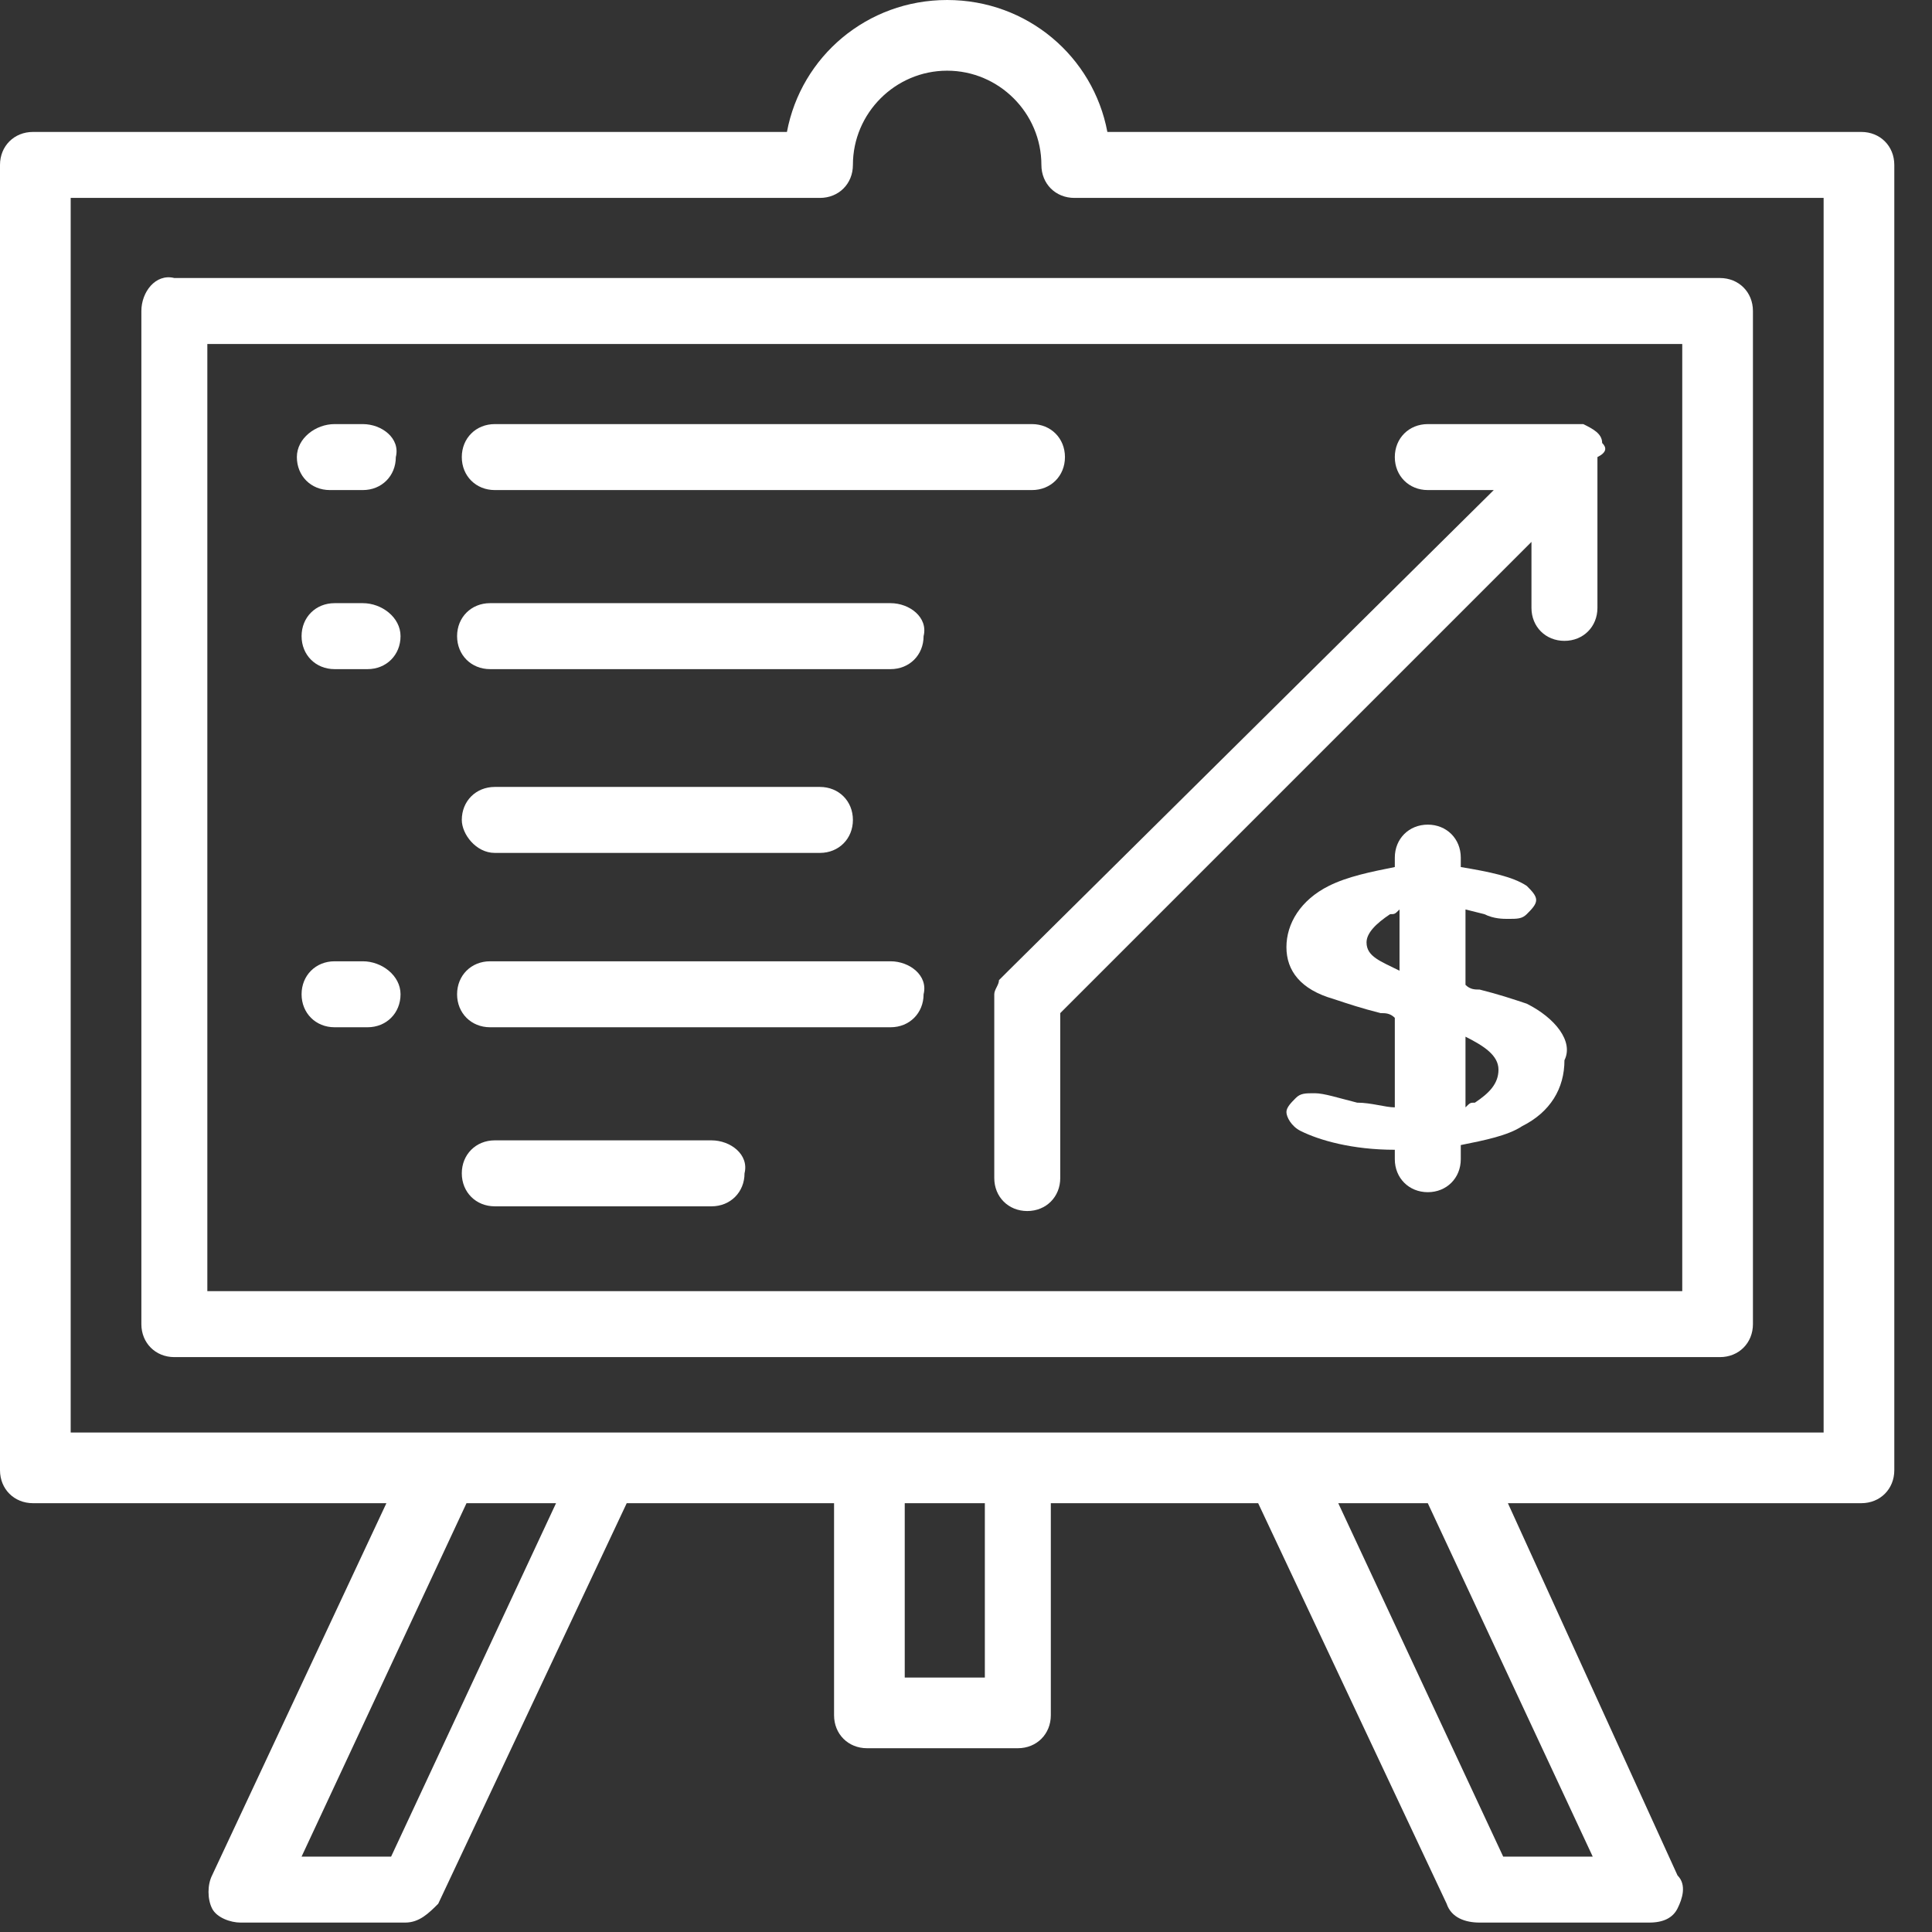 <svg width="41" height="41" viewBox="0 0 41 41" fill="none" xmlns="http://www.w3.org/2000/svg">
<rect x="0" y="0" width="41" height="41" fill="#333333" stroke="none"/>
<g clip-path="url(#clip0_149_5911)">
<path d="M3 6.6V28.1C3 28.5 3.3 28.8 3.7 28.8H36.5C36.9 28.8 37.2 28.5 37.2 28.1V6.6C37.2 6.2 36.9 5.9 36.5 5.9H3.7C3.3 5.8 3 6.2 3 6.6ZM4.4 7.3H35.7V27.4H4.4V7.3Z" fill="white"/>
<path d="M39.5 2.8H23.5C23.2 1.2 21.8 0 20.1 0C18.4 0 17 1.2 16.7 2.8H0.7C0.3 2.8 0 3.1 0 3.5V31.2C0 31.6 0.3 31.9 0.7 31.9H8.2L4.5 39.8C4.4 40 4.4 40.3 4.5 40.5C4.6 40.7 4.9 40.8 5.1 40.8H8.6C8.9 40.8 9.1 40.6 9.3 40.4L13.3 31.9H17.7V36.4C17.7 36.8 18 37.1 18.4 37.1H21.6C22 37.1 22.3 36.8 22.3 36.4V31.9H26.7L30.7 40.4C30.8 40.7 31.1 40.8 31.4 40.8H35C35.3 40.8 35.5 40.7 35.6 40.5C35.7 40.3 35.8 40 35.6 39.8L32 31.9H39.5C39.9 31.9 40.2 31.6 40.2 31.2V3.5C40.2 3.1 39.9 2.8 39.5 2.8ZM8.3 39.4H6.4L9.9 31.9H11.8L8.3 39.4ZM20.9 35.6H19.2V31.9H20.9V35.6ZM33.8 39.4H31.9L28.4 31.9H30.3L33.8 39.4ZM38.7 30.4H30.8H27.3H21.7H18.5H12.9H9.4H1.5V4.2H17.4C17.8 4.2 18.1 3.9 18.1 3.5C18.1 2.4 19 1.5 20.1 1.5C21.2 1.5 22.1 2.4 22.1 3.5C22.1 3.9 22.4 4.2 22.8 4.2H38.7V30.4Z" fill="white"/>
<path d="M10.5 10.4H21.9C22.3 10.4 22.6 10.1 22.6 9.7C22.6 9.3 22.3 9 21.9 9H10.5C10.1 9 9.8 9.3 9.8 9.7C9.8 10.1 10.1 10.4 10.5 10.4Z" fill="white"/>
<path d="M7.7 9H7.1C6.7 9 6.3 9.3 6.3 9.7C6.3 10.1 6.6 10.4 7 10.4H7.7C8.1 10.4 8.4 10.1 8.4 9.7C8.5 9.3 8.1 9 7.7 9Z" fill="white"/>
<path d="M18.9 12.8H10.4C10 12.8 9.7 13.1 9.7 13.5C9.7 13.9 10 14.2 10.4 14.2H18.9C19.3 14.2 19.6 13.9 19.6 13.5C19.7 13.1 19.3 12.8 18.9 12.8Z" fill="white"/>
<path d="M7.7 12.8H7.1C6.7 12.8 6.4 13.1 6.4 13.5C6.4 13.9 6.7 14.2 7.1 14.2H7.8C8.2 14.2 8.5 13.9 8.5 13.5C8.5 13.1 8.1 12.8 7.7 12.8Z" fill="white"/>
<path d="M10.5 18.1H17.4C17.8 18.1 18.1 17.8 18.1 17.4C18.1 17 17.8 16.7 17.4 16.7H10.5C10.1 16.7 9.8 17 9.8 17.4C9.8 17.7 10.1 18.1 10.5 18.1Z" fill="white"/>
<path d="M18.9 20.4H10.4C10 20.4 9.7 20.7 9.7 21.1C9.7 21.5 10 21.8 10.4 21.8H18.9C19.3 21.8 19.6 21.5 19.6 21.1C19.7 20.7 19.3 20.4 18.9 20.4Z" fill="white"/>
<path d="M7.7 20.4H7.1C6.7 20.4 6.4 20.7 6.4 21.1C6.4 21.5 6.7 21.8 7.1 21.8H7.8C8.2 21.8 8.5 21.5 8.5 21.1C8.5 20.7 8.1 20.4 7.7 20.4Z" fill="white"/>
<path d="M15.1 24.2H10.5C10.1 24.2 9.8 24.5 9.8 24.9C9.8 25.3 10.1 25.6 10.5 25.6H15.1C15.5 25.6 15.8 25.3 15.8 24.9C15.9 24.5 15.5 24.2 15.1 24.2Z" fill="white"/>
<path d="M34 9.4C34 9.2 33.8 9.1 33.6 9C33.5 9 33.4 9 33.4 9H30.3C29.9 9 29.6 9.3 29.6 9.7C29.6 10.1 29.9 10.4 30.3 10.4H31.7L21.4 20.6C21.3 20.7 21.3 20.7 21.2 20.8C21.2 20.9 21.1 21 21.1 21.1V25C21.1 25.4 21.4 25.7 21.8 25.7C22.2 25.7 22.5 25.4 22.5 25V21.5L32.5 11.5V12.9C32.5 13.3 32.8 13.6 33.2 13.6C33.6 13.6 33.9 13.3 33.9 12.9V9.7C34.1 9.6 34.1 9.5 34 9.4Z" fill="white"/>
<path d="M32.4 21.3C32.1 21.2 31.8 21.1 31.4 21C31.3 21 31.2 21 31.1 20.9V19.3L31.5 19.4C31.7 19.5 31.9 19.5 32 19.5C32.2 19.5 32.3 19.5 32.4 19.4C32.5 19.3 32.6 19.2 32.6 19.1C32.6 19 32.5 18.9 32.4 18.8C32.1 18.6 31.6 18.5 31 18.4V18.2C31 17.8 30.7 17.5 30.3 17.5C29.9 17.5 29.6 17.8 29.6 18.2V18.4C29.1 18.5 28.6 18.6 28.2 18.8C27.6 19.1 27.3 19.6 27.3 20.1C27.3 20.6 27.6 21 28.3 21.2C28.6 21.3 28.9 21.4 29.3 21.5C29.4 21.5 29.5 21.5 29.6 21.6V23.5C29.4 23.5 29.1 23.4 28.8 23.4C28.4 23.3 28.1 23.2 27.9 23.2C27.7 23.2 27.6 23.2 27.5 23.3C27.4 23.4 27.3 23.5 27.3 23.6C27.3 23.7 27.4 23.9 27.6 24C28 24.2 28.7 24.4 29.6 24.4V24.6C29.6 25 29.9 25.3 30.3 25.3C30.7 25.3 31 25 31 24.6V24.3C31.5 24.2 32 24.1 32.3 23.9C32.9 23.6 33.2 23.1 33.2 22.5C33.4 22.1 33 21.6 32.4 21.3ZM29.7 20.6C29.3 20.4 29 20.3 29 20C29 19.8 29.2 19.6 29.5 19.4C29.6 19.4 29.6 19.4 29.7 19.3V20.6ZM31.3 23.4C31.2 23.4 31.2 23.4 31.1 23.5V22C31.5 22.2 31.8 22.4 31.8 22.7C31.8 23 31.6 23.2 31.3 23.4Z" fill="white"/>
</g>
<defs>
<clipPath id="clip0_149_5911">
<rect width="40.2" height="40.9" fill="white"/>
</clipPath>
</defs>
</svg>
